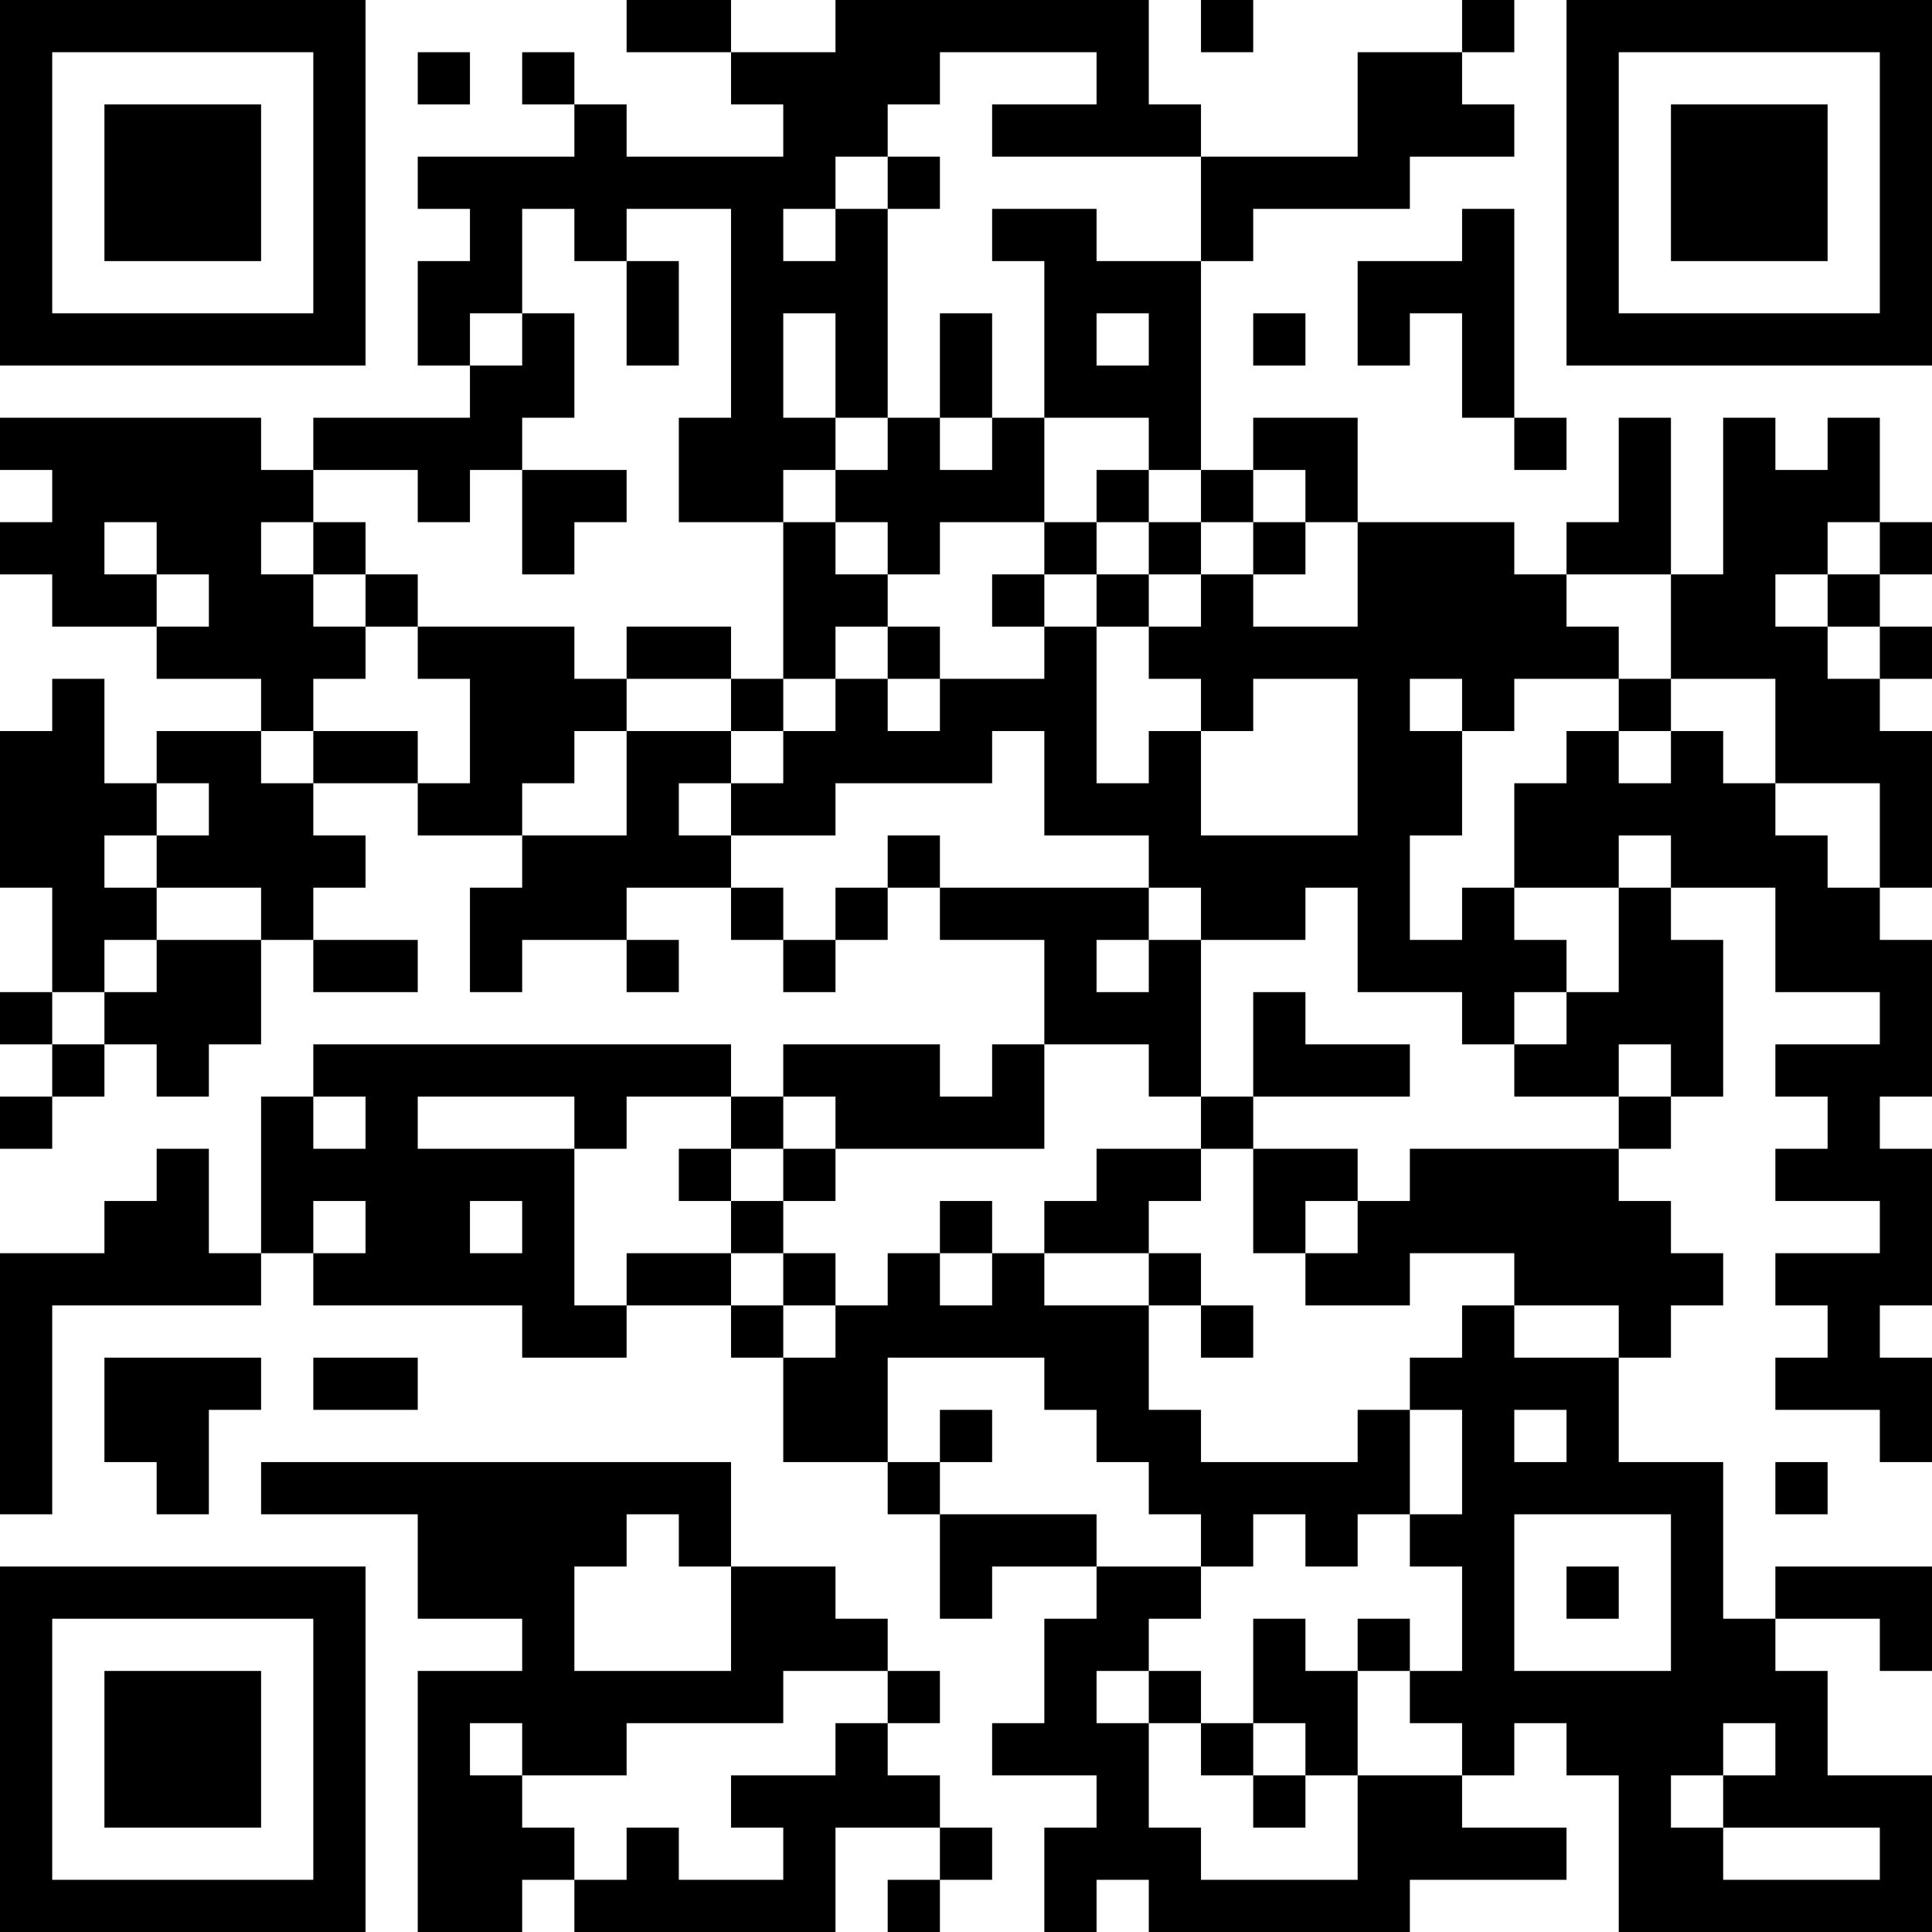 <?xml version="1.0" encoding="UTF-8"?>
<svg xmlns="http://www.w3.org/2000/svg" version="1.1" width="400" height="400" viewBox="0 0 400 400"><rect x="0" y="0" width="400" height="400" fill="#ffffff"/><g transform="scale(10.811)"><g transform="translate(0,0)"><path fill-rule="evenodd" d="M12 0L12 1L14 1L14 2L15 2L15 3L12 3L12 2L11 2L11 1L10 1L10 2L11 2L11 3L8 3L8 4L9 4L9 5L8 5L8 7L9 7L9 8L6 8L6 9L5 9L5 8L0 8L0 9L1 9L1 10L0 10L0 11L1 11L1 12L3 12L3 13L5 13L5 14L3 14L3 15L2 15L2 13L1 13L1 14L0 14L0 17L1 17L1 19L0 19L0 20L1 20L1 21L0 21L0 22L1 22L1 21L2 21L2 20L3 20L3 21L4 21L4 20L5 20L5 18L6 18L6 19L8 19L8 18L6 18L6 17L7 17L7 16L6 16L6 15L8 15L8 16L10 16L10 17L9 17L9 19L10 19L10 18L12 18L12 19L13 19L13 18L12 18L12 17L14 17L14 18L15 18L15 19L16 19L16 18L17 18L17 17L18 17L18 18L20 18L20 20L19 20L19 21L18 21L18 20L15 20L15 21L14 21L14 20L6 20L6 21L5 21L5 24L4 24L4 22L3 22L3 23L2 23L2 24L0 24L0 29L1 29L1 25L5 25L5 24L6 24L6 25L10 25L10 26L12 26L12 25L14 25L14 26L15 26L15 28L17 28L17 29L18 29L18 31L19 31L19 30L21 30L21 31L20 31L20 33L19 33L19 34L21 34L21 35L20 35L20 37L21 37L21 36L22 36L22 37L27 37L27 36L30 36L30 35L28 35L28 34L29 34L29 33L30 33L30 34L31 34L31 37L37 37L37 34L35 34L35 32L34 32L34 31L36 31L36 32L37 32L37 30L34 30L34 31L33 31L33 28L31 28L31 26L32 26L32 25L33 25L33 24L32 24L32 23L31 23L31 22L32 22L32 21L33 21L33 18L32 18L32 17L34 17L34 19L36 19L36 20L34 20L34 21L35 21L35 22L34 22L34 23L36 23L36 24L34 24L34 25L35 25L35 26L34 26L34 27L36 27L36 28L37 28L37 26L36 26L36 25L37 25L37 22L36 22L36 21L37 21L37 18L36 18L36 17L37 17L37 14L36 14L36 13L37 13L37 12L36 12L36 11L37 11L37 10L36 10L36 8L35 8L35 9L34 9L34 8L33 8L33 11L32 11L32 8L31 8L31 10L30 10L30 11L29 11L29 10L26 10L26 8L24 8L24 9L23 9L23 5L24 5L24 4L27 4L27 3L29 3L29 2L28 2L28 1L29 1L29 0L28 0L28 1L26 1L26 3L23 3L23 2L22 2L22 0L16 0L16 1L14 1L14 0ZM23 0L23 1L24 1L24 0ZM8 1L8 2L9 2L9 1ZM18 1L18 2L17 2L17 3L16 3L16 4L15 4L15 5L16 5L16 4L17 4L17 8L16 8L16 6L15 6L15 8L16 8L16 9L15 9L15 10L13 10L13 8L14 8L14 4L12 4L12 5L11 5L11 4L10 4L10 6L9 6L9 7L10 7L10 6L11 6L11 8L10 8L10 9L9 9L9 10L8 10L8 9L6 9L6 10L5 10L5 11L6 11L6 12L7 12L7 13L6 13L6 14L5 14L5 15L6 15L6 14L8 14L8 15L9 15L9 13L8 13L8 12L11 12L11 13L12 13L12 14L11 14L11 15L10 15L10 16L12 16L12 14L14 14L14 15L13 15L13 16L14 16L14 17L15 17L15 18L16 18L16 17L17 17L17 16L18 16L18 17L22 17L22 18L21 18L21 19L22 19L22 18L23 18L23 21L22 21L22 20L20 20L20 22L16 22L16 21L15 21L15 22L14 22L14 21L12 21L12 22L11 22L11 21L8 21L8 22L11 22L11 25L12 25L12 24L14 24L14 25L15 25L15 26L16 26L16 25L17 25L17 24L18 24L18 25L19 25L19 24L20 24L20 25L22 25L22 27L23 27L23 28L26 28L26 27L27 27L27 29L26 29L26 30L25 30L25 29L24 29L24 30L23 30L23 29L22 29L22 28L21 28L21 27L20 27L20 26L17 26L17 28L18 28L18 29L21 29L21 30L23 30L23 31L22 31L22 32L21 32L21 33L22 33L22 35L23 35L23 36L26 36L26 34L28 34L28 33L27 33L27 32L28 32L28 30L27 30L27 29L28 29L28 27L27 27L27 26L28 26L28 25L29 25L29 26L31 26L31 25L29 25L29 24L27 24L27 25L25 25L25 24L26 24L26 23L27 23L27 22L31 22L31 21L32 21L32 20L31 20L31 21L29 21L29 20L30 20L30 19L31 19L31 17L32 17L32 16L31 16L31 17L29 17L29 15L30 15L30 14L31 14L31 15L32 15L32 14L33 14L33 15L34 15L34 16L35 16L35 17L36 17L36 15L34 15L34 13L32 13L32 11L30 11L30 12L31 12L31 13L29 13L29 14L28 14L28 13L27 13L27 14L28 14L28 16L27 16L27 18L28 18L28 17L29 17L29 18L30 18L30 19L29 19L29 20L28 20L28 19L26 19L26 17L25 17L25 18L23 18L23 17L22 17L22 16L20 16L20 14L19 14L19 15L16 15L16 16L14 16L14 15L15 15L15 14L16 14L16 13L17 13L17 14L18 14L18 13L20 13L20 12L21 12L21 15L22 15L22 14L23 14L23 16L26 16L26 13L24 13L24 14L23 14L23 13L22 13L22 12L23 12L23 11L24 11L24 12L26 12L26 10L25 10L25 9L24 9L24 10L23 10L23 9L22 9L22 8L20 8L20 5L19 5L19 4L21 4L21 5L23 5L23 3L19 3L19 2L21 2L21 1ZM17 3L17 4L18 4L18 3ZM28 4L28 5L26 5L26 7L27 7L27 6L28 6L28 8L29 8L29 9L30 9L30 8L29 8L29 4ZM12 5L12 7L13 7L13 5ZM18 6L18 8L17 8L17 9L16 9L16 10L15 10L15 13L14 13L14 12L12 12L12 13L14 13L14 14L15 14L15 13L16 13L16 12L17 12L17 13L18 13L18 12L17 12L17 11L18 11L18 10L20 10L20 11L19 11L19 12L20 12L20 11L21 11L21 12L22 12L22 11L23 11L23 10L22 10L22 9L21 9L21 10L20 10L20 8L19 8L19 6ZM21 6L21 7L22 7L22 6ZM24 6L24 7L25 7L25 6ZM18 8L18 9L19 9L19 8ZM10 9L10 11L11 11L11 10L12 10L12 9ZM2 10L2 11L3 11L3 12L4 12L4 11L3 11L3 10ZM6 10L6 11L7 11L7 12L8 12L8 11L7 11L7 10ZM16 10L16 11L17 11L17 10ZM21 10L21 11L22 11L22 10ZM24 10L24 11L25 11L25 10ZM35 10L35 11L34 11L34 12L35 12L35 13L36 13L36 12L35 12L35 11L36 11L36 10ZM31 13L31 14L32 14L32 13ZM3 15L3 16L2 16L2 17L3 17L3 18L2 18L2 19L1 19L1 20L2 20L2 19L3 19L3 18L5 18L5 17L3 17L3 16L4 16L4 15ZM24 19L24 21L23 21L23 22L21 22L21 23L20 23L20 24L22 24L22 25L23 25L23 26L24 26L24 25L23 25L23 24L22 24L22 23L23 23L23 22L24 22L24 24L25 24L25 23L26 23L26 22L24 22L24 21L27 21L27 20L25 20L25 19ZM6 21L6 22L7 22L7 21ZM13 22L13 23L14 23L14 24L15 24L15 25L16 25L16 24L15 24L15 23L16 23L16 22L15 22L15 23L14 23L14 22ZM6 23L6 24L7 24L7 23ZM9 23L9 24L10 24L10 23ZM18 23L18 24L19 24L19 23ZM2 26L2 28L3 28L3 29L4 29L4 27L5 27L5 26ZM6 26L6 27L8 27L8 26ZM18 27L18 28L19 28L19 27ZM29 27L29 28L30 28L30 27ZM5 28L5 29L8 29L8 31L10 31L10 32L8 32L8 37L10 37L10 36L11 36L11 37L16 37L16 35L18 35L18 36L17 36L17 37L18 37L18 36L19 36L19 35L18 35L18 34L17 34L17 33L18 33L18 32L17 32L17 31L16 31L16 30L14 30L14 28ZM34 28L34 29L35 29L35 28ZM12 29L12 30L11 30L11 32L14 32L14 30L13 30L13 29ZM29 29L29 32L32 32L32 29ZM30 30L30 31L31 31L31 30ZM24 31L24 33L23 33L23 32L22 32L22 33L23 33L23 34L24 34L24 35L25 35L25 34L26 34L26 32L27 32L27 31L26 31L26 32L25 32L25 31ZM15 32L15 33L12 33L12 34L10 34L10 33L9 33L9 34L10 34L10 35L11 35L11 36L12 36L12 35L13 35L13 36L15 36L15 35L14 35L14 34L16 34L16 33L17 33L17 32ZM24 33L24 34L25 34L25 33ZM33 33L33 34L32 34L32 35L33 35L33 36L36 36L36 35L33 35L33 34L34 34L34 33ZM0 0L0 7L7 7L7 0ZM1 1L1 6L6 6L6 1ZM2 2L2 5L5 5L5 2ZM30 0L30 7L37 7L37 0ZM31 1L31 6L36 6L36 1ZM32 2L32 5L35 5L35 2ZM0 30L0 37L7 37L7 30ZM1 31L1 36L6 36L6 31ZM2 32L2 35L5 35L5 32Z" fill="#000000"/></g></g></svg>
